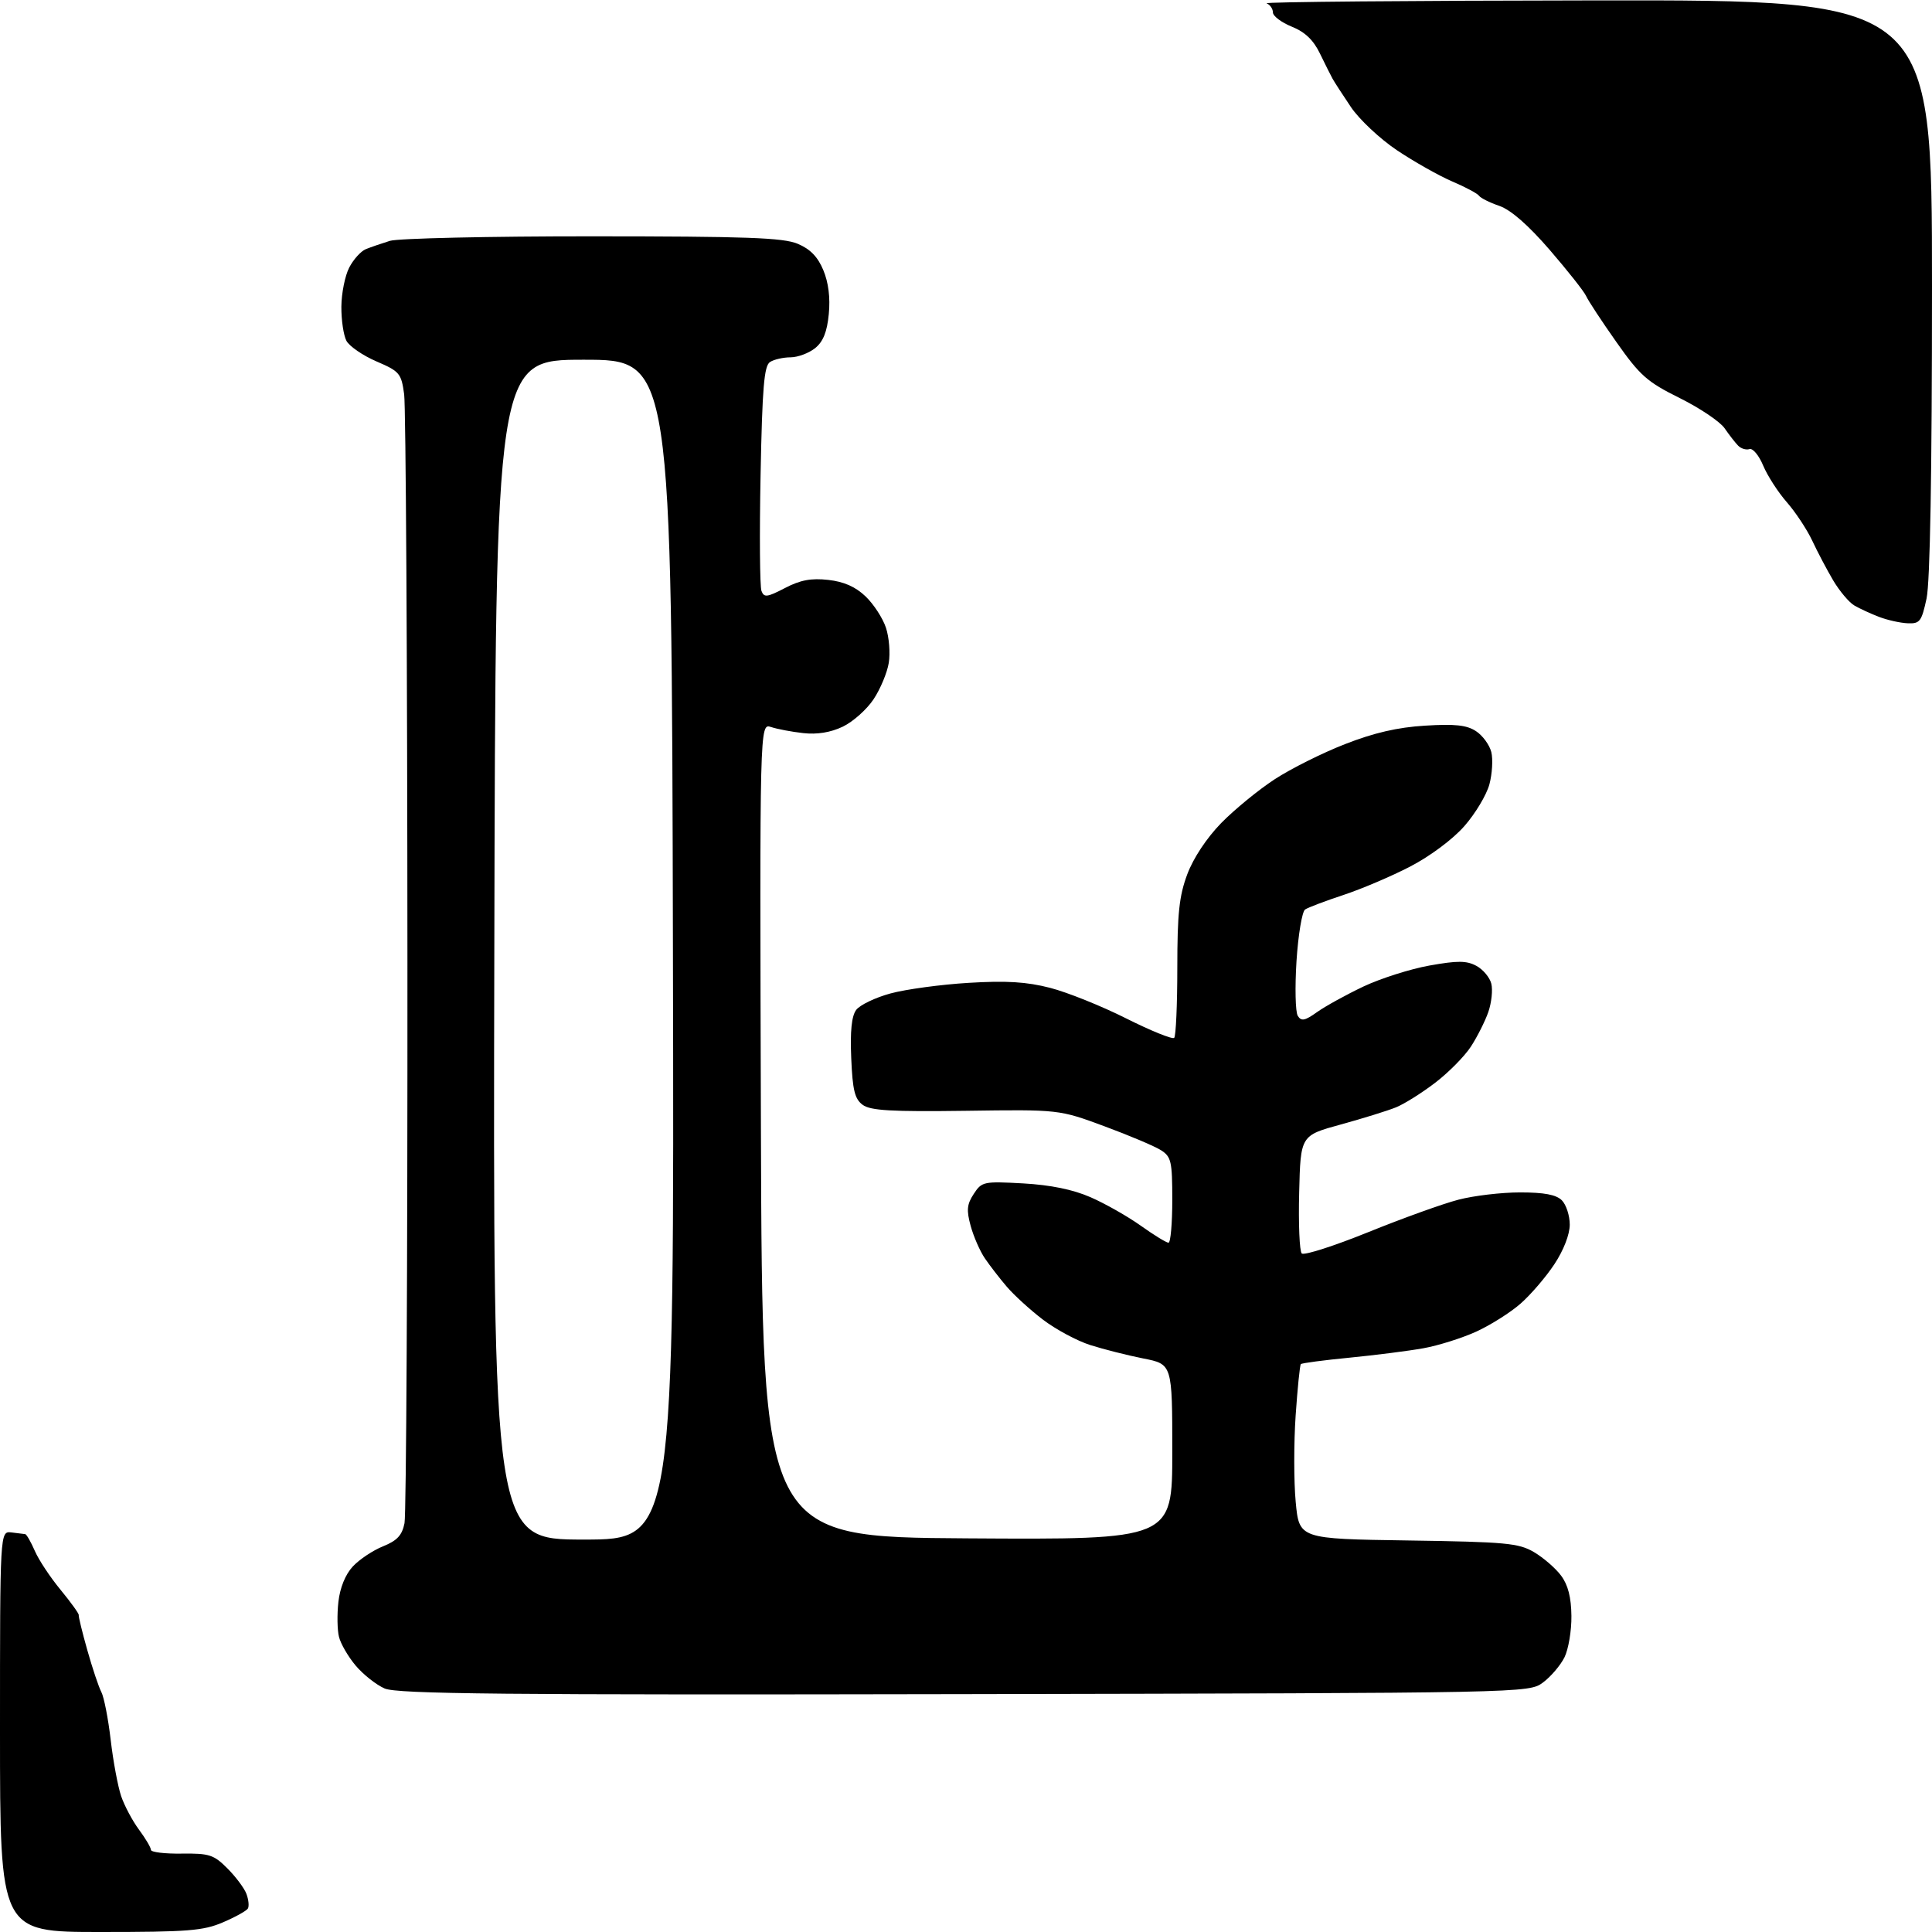 <?xml version="1.0" encoding="UTF-8" standalone="no"?>
<svg 
  version="1.1" 
  xmlns="http://www.w3.org/2000/svg" 
  xmlns:xlink="http://www.w3.org/1999/xlink" 
  xmlns:svg="http://www.w3.org/2000/svg"
  xmlns:rdf="http://www.w3.org/1999/02/22-rdf-syntax-ns#"
  xmlns:cc="http://creativecommons.org/ns#"
  xmlns:dc="http://purl.org/dc/elements/1.1/"
  viewBox="0 0 384 384"
  width="384"
  height="384"
>
<style>svg {background-color: white; }</style>"
<path stroke="none" fill="black" fill-rule="evenodd" d="M19.92,384.00C0.00,384.00 0.00,384.00 0.00,344.17C0.00,304.33 0.00,304.33 2.25,304.58C3.49,304.72 4.73,304.87 5.01,304.92C5.28,304.96 6.14,306.46 6.92,308.25C7.69,310.04 10.00,313.52 12.05,316.00C14.09,318.48 15.71,320.73 15.65,321.00C15.58,321.27 16.35,324.43 17.36,328.00C18.37,331.57 19.62,335.32 20.15,336.32C20.67,337.32 21.51,341.59 22.00,345.82C22.49,350.04 23.43,355.07 24.08,357.00C24.74,358.93 26.34,361.93 27.64,363.68C28.94,365.43 30.00,367.23 30.00,367.68C30.00,368.13 32.74,368.47 36.10,368.42C41.59,368.35 42.49,368.64 45.19,371.35C46.84,373.00 48.55,375.28 48.98,376.42C49.41,377.57 49.54,378.87 49.27,379.33C49.00,379.79 46.77,381.03 44.31,382.08C40.40,383.76 37.33,384.00 19.92,384.00zM191.68,336.72C99.94,336.90 78.94,336.69 76.45,335.60C74.77,334.87 72.19,332.82 70.70,331.06C69.21,329.29 67.72,326.73 67.38,325.36C67.03,324.00 66.98,320.85 67.26,318.38C67.58,315.55 68.65,312.93 70.13,311.34C71.44,309.94 74.14,308.14 76.14,307.34C78.94,306.21 79.92,305.15 80.40,302.74C80.75,301.01 81.01,250.82 80.98,191.20C80.96,131.58 80.66,80.81 80.33,78.37C79.76,74.20 79.43,73.81 74.82,71.83C72.12,70.67 69.45,68.83 68.86,67.75C68.28,66.66 67.83,63.60 67.85,60.95C67.87,58.30 68.57,54.80 69.41,53.18C70.24,51.57 71.73,49.92 72.71,49.52C73.70,49.12 75.85,48.38 77.50,47.87C79.15,47.37 97.26,46.96 117.75,46.97C148.32,46.98 155.64,47.24 158.54,48.45C161.03,49.49 162.54,51.04 163.64,53.69C164.66,56.13 165.05,59.18 164.73,62.41C164.39,65.96 163.62,67.89 162.02,69.19C160.79,70.18 158.59,71.01 157.14,71.02C155.69,71.02 153.85,71.44 153.05,71.95C151.87,72.70 151.51,76.98 151.17,94.40C150.94,106.24 151.02,116.62 151.35,117.46C151.86,118.80 152.47,118.72 156.01,116.88C159.08,115.28 161.22,114.88 164.62,115.26C167.75,115.61 170.05,116.63 172.05,118.55C173.65,120.08 175.47,122.88 176.09,124.77C176.72,126.67 176.97,129.81 176.65,131.75C176.34,133.69 174.98,136.95 173.63,138.98C172.28,141.02 169.52,143.47 167.49,144.44C165.07,145.59 162.39,146.02 159.65,145.71C157.37,145.46 154.48,144.91 153.24,144.50C150.99,143.76 150.99,143.76 151.24,224.63C151.50,305.50 151.50,305.50 192.25,305.76C233.00,306.02 233.00,306.02 233.00,288.58C233.00,271.14 233.00,271.14 227.25,270.01C224.09,269.38 219.34,268.18 216.70,267.34C214.06,266.50 209.82,264.22 207.28,262.28C204.75,260.35 201.51,257.39 200.09,255.72C198.66,254.05 196.71,251.52 195.74,250.09C194.77,248.67 193.51,245.78 192.93,243.67C192.07,240.53 192.18,239.37 193.54,237.30C195.14,234.85 195.50,234.78 203.35,235.21C208.82,235.52 213.22,236.42 216.74,237.95C219.63,239.21 224.13,241.76 226.74,243.62C229.35,245.48 231.83,247.00 232.25,247.00C232.66,247.00 233.00,243.19 233.00,238.52C233.00,230.82 232.79,229.91 230.75,228.61C229.51,227.82 224.45,225.68 219.50,223.85C210.50,220.52 210.50,220.52 191.96,220.78C177.19,220.98 173.03,220.74 171.47,219.60C169.89,218.44 169.46,216.71 169.19,210.34C168.96,204.92 169.26,201.95 170.18,200.72C170.91,199.75 173.98,198.27 177.01,197.45C180.03,196.63 187.00,195.68 192.50,195.35C200.02,194.89 204.04,195.14 208.71,196.34C212.12,197.22 218.93,199.95 223.84,202.42C228.75,204.88 233.04,206.62 233.38,206.28C233.72,205.94 234.00,199.68 234.00,192.37C234.00,181.56 234.37,178.08 235.98,173.77C237.19,170.54 239.83,166.56 242.73,163.58C245.36,160.90 250.14,156.98 253.36,154.88C256.58,152.78 262.88,149.63 267.36,147.89C273.08,145.65 277.80,144.56 283.23,144.23C289.19,143.86 291.51,144.11 293.36,145.32C294.68,146.18 296.05,148.05 296.41,149.48C296.76,150.91 296.59,153.80 296.03,155.90C295.46,158.00 293.22,161.74 291.04,164.21C288.75,166.82 284.23,170.19 280.29,172.23C276.56,174.17 270.57,176.71 267.00,177.89C263.43,179.07 260.01,180.36 259.40,180.77C258.80,181.17 258.03,185.78 257.69,191.01C257.36,196.24 257.47,201.14 257.94,201.90C258.64,203.03 259.34,202.90 261.79,201.15C263.44,199.98 267.58,197.70 270.99,196.08C274.41,194.47 280.31,192.59 284.11,191.91C289.70,190.91 291.49,190.92 293.44,191.97C294.76,192.68 296.10,194.27 296.41,195.51C296.72,196.75 296.46,199.28 295.82,201.13C295.18,202.98 293.61,206.09 292.34,208.04C291.06,209.99 287.86,213.22 285.22,215.23C282.59,217.24 279.10,219.43 277.47,220.09C275.83,220.76 270.90,222.29 266.50,223.50C258.50,225.69 258.50,225.69 258.22,237.01C258.06,243.24 258.29,248.69 258.73,249.13C259.17,249.57 265.11,247.67 271.93,244.91C278.74,242.15 286.82,239.24 289.87,238.45C292.92,237.65 298.44,237.00 302.14,237.00C306.91,237.00 309.31,237.45 310.43,238.57C311.29,239.44 312.00,241.61 312.00,243.40C312.00,245.36 310.78,248.50 308.94,251.28C307.26,253.82 304.24,257.34 302.23,259.10C300.23,260.86 296.27,263.36 293.44,264.66C290.61,265.95 285.86,267.45 282.89,267.98C279.93,268.51 273.32,269.35 268.21,269.85C263.09,270.35 258.75,270.92 258.55,271.13C258.36,271.33 257.89,275.92 257.52,281.33C257.15,286.73 257.15,294.47 257.53,298.51C258.22,305.86 258.22,305.86 279.86,306.18C299.36,306.47 301.84,306.70 304.90,308.50C306.76,309.60 309.19,311.70 310.28,313.17C311.66,315.02 312.29,317.48 312.33,321.17C312.37,324.10 311.74,327.81 310.95,329.41C310.15,331.01 308.23,333.26 306.68,334.41C303.86,336.50 303.73,336.50 191.68,336.72zM116.00,306.00C134.01,306.00 134.01,306.00 133.75,188.75C133.50,71.50 133.50,71.50 116.00,71.50C98.50,71.50 98.50,71.50 98.25,188.75C97.99,306.00 97.99,306.00 116.00,306.00zM379.17,123.88C377.70,123.82 375.15,123.25 373.50,122.62C371.85,121.99 369.63,120.97 368.57,120.35C367.51,119.73 365.62,117.48 364.36,115.36C363.11,113.24 361.23,109.68 360.19,107.45C359.14,105.22 356.87,101.79 355.14,99.81C353.41,97.84 351.30,94.57 350.45,92.55C349.61,90.52 348.38,89.04 347.72,89.26C347.06,89.48 346.05,89.17 345.47,88.58C344.89,87.99 343.68,86.43 342.77,85.11C341.86,83.80 337.85,81.10 333.84,79.11C327.37,75.90 325.97,74.66 321.28,68.00C318.37,63.88 315.66,59.75 315.25,58.83C314.84,57.92 311.57,53.79 308.00,49.65C303.73,44.72 300.30,41.72 298.00,40.92C296.07,40.26 294.27,39.35 293.98,38.92C293.69,38.48 291.29,37.19 288.63,36.06C285.98,34.92 281.04,32.13 277.65,29.86C274.27,27.59 270.15,23.73 268.50,21.27C266.85,18.82 265.21,16.29 264.86,15.65C264.51,15.02 263.38,12.77 262.36,10.66C261.05,7.95 259.39,6.36 256.75,5.30C254.69,4.46 253.00,3.19 253.00,2.47C253.00,1.76 252.44,0.94 251.75,0.66C251.06,0.38 280.54,0.12 317.25,0.08C384.00,0.00 384.00,0.00 384.00,56.95C384.00,94.05 383.62,115.66 382.92,118.95C381.93,123.53 381.59,123.99 379.17,123.88z" />

</svg>